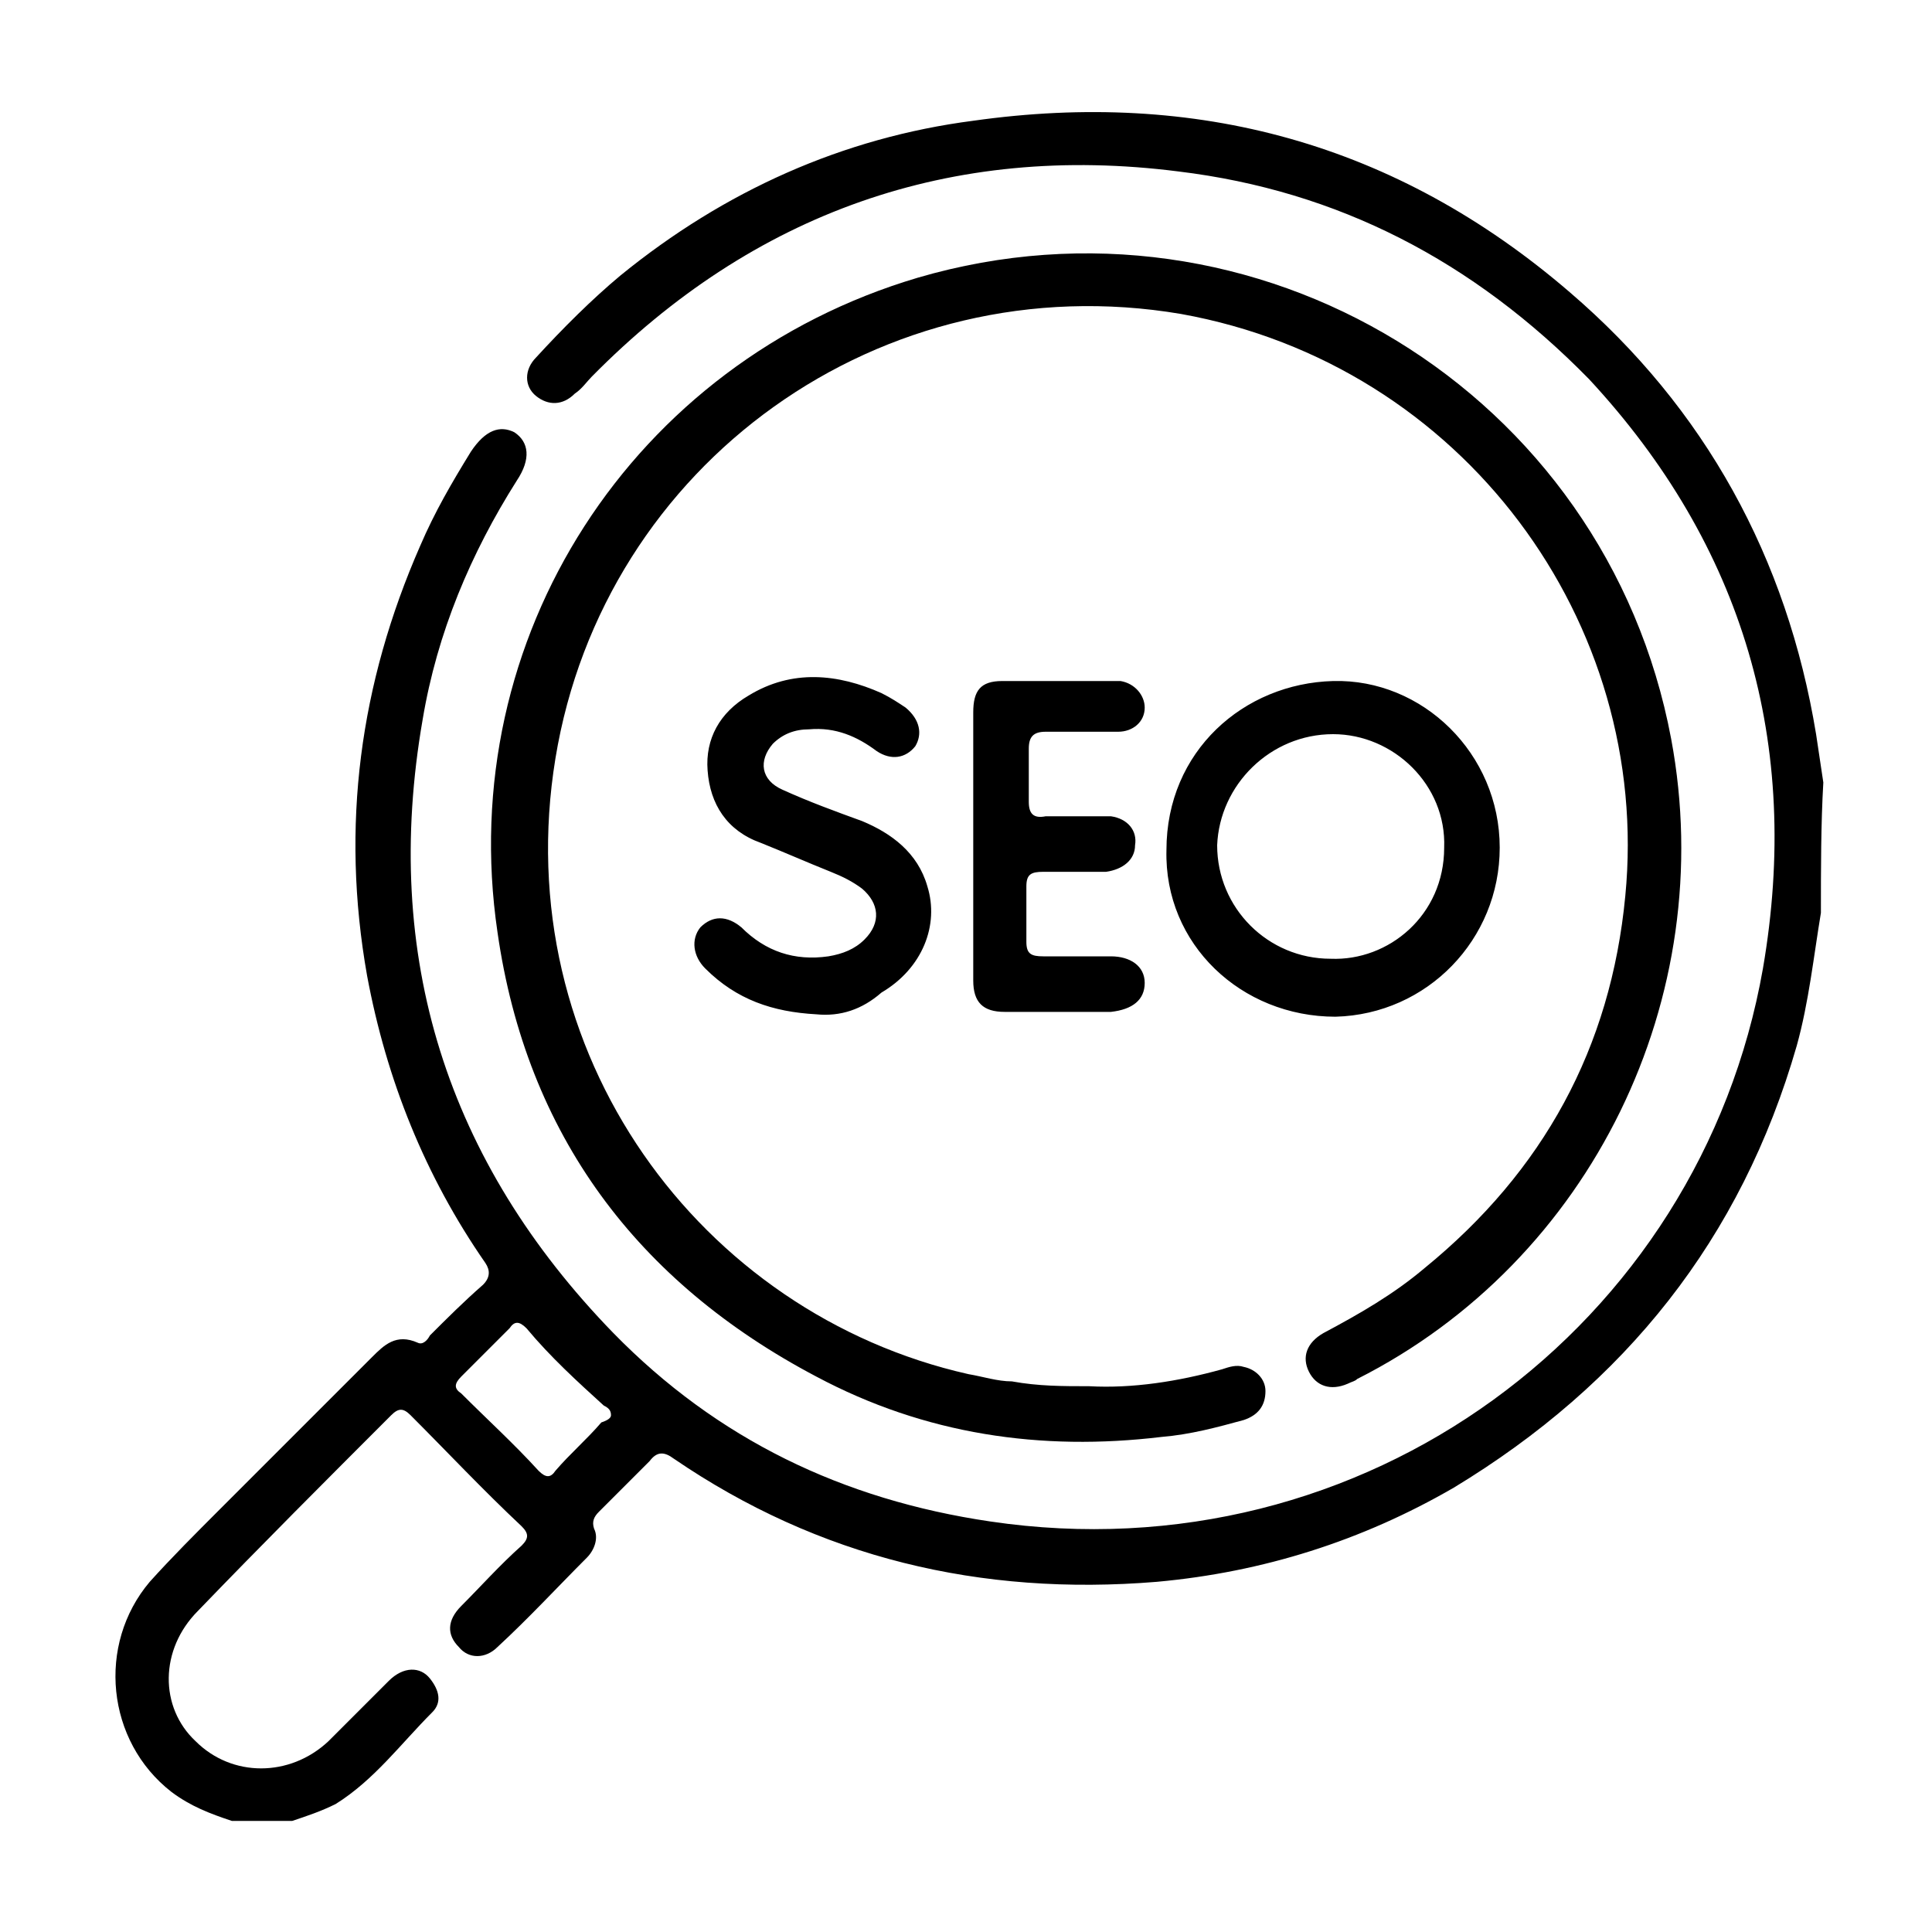 <svg xmlns="http://www.w3.org/2000/svg" xml:space="preserve" style="enable-background:new 0 0 80 80" viewBox="0 0 80 80"><path d="M75.4 37.8c-.3 1.8-.5 3.7-1 5.5-2.3 8-7.1 14-14.2 18.3-3.8 2.2-7.9 3.5-12.3 3.9-7.3.6-14-1-20-5.1-.4-.3-.7-.3-1 .1l-2.1 2.1c-.2.2-.3.4-.2.7.2.4 0 .9-.3 1.2-1.2 1.2-2.4 2.5-3.7 3.7-.5.5-1.2.5-1.6 0-.5-.5-.5-1.1.1-1.7.8-.8 1.6-1.7 2.5-2.5.3-.3.3-.5 0-.8-1.6-1.5-3.1-3.1-4.6-4.6-.3-.3-.5-.3-.8 0-2.7 2.7-5.4 5.4-8 8.1-1.6 1.6-1.6 4-.1 5.4 1.5 1.5 3.9 1.5 5.5 0l2.5-2.5c.6-.6 1.3-.6 1.7-.1.4.5.5 1 .1 1.4-1.3 1.3-2.4 2.8-4 3.8-.6.3-1.2.5-1.8.7H9.6c-.9-.3-1.7-.6-2.5-1.2-2.7-2.1-3.1-6.1-.9-8.7.9-1 1.9-2 2.9-3l6.3-6.3c.5-.5 1-1 1.9-.6.2.1.4-.1.5-.3.7-.7 1.4-1.4 2.2-2.1.3-.3.3-.6.1-.9-2.5-3.6-4.1-7.6-4.9-11.9-1.1-6.2-.3-12.1 2.2-17.8.6-1.4 1.3-2.6 2.1-3.9.6-.9 1.2-1.1 1.8-.8.6.4.7 1.1.1 2-1.9 3-3.3 6.3-3.9 9.9-1.7 9.8 1 18.3 7.9 25.4 4.3 4.4 9.5 6.9 15.6 7.8 15.5 2.3 29.4-8.1 32-22.9 1.6-9.3-.8-17.5-7.2-24.4-4.8-4.9-10.4-7.8-17-8.6-9.4-1.2-17.6 1.7-24.3 8.5-.2.2-.4.5-.7.7-.5.5-1.1.5-1.6.1s-.5-1.1 0-1.6c1.1-1.2 2.3-2.4 3.5-3.4C30 7.9 34.9 5.7 40.3 5c9.2-1.3 17.5.9 24.7 7.1 5.6 4.8 9 11 10.2 18.3.1.7.2 1.3.3 2-.1 1.7-.1 3.6-.1 5.4zM25.3 58.6c0-.2-.1-.3-.3-.4-1.1-1-2.2-2-3.2-3.2-.3-.3-.5-.3-.7 0l-2 2c-.3.3-.3.5 0 .7 1.1 1.1 2.2 2.1 3.2 3.2.3.3.5.3.7 0 .6-.7 1.3-1.3 1.9-2 .3-.1.4-.2.4-.3z"/><path d="M45.1 57.4c1.8.1 3.7-.2 5.5-.7.3-.1.6-.2.9-.1.5.1.9.5.9 1 0 .6-.3 1-.9 1.2-1.1.3-2.2.6-3.4.7-5 .6-9.8-.1-14.3-2.5-7.4-3.9-12-10-13.2-18.4C18.8 26.4 26.2 15 38 11.5c14-4.1 28.5 4.7 31.2 19.1 2 10.7-3.3 21.6-13 26.5-.1.1-.2.1-.4.2-.7.3-1.3.1-1.6-.5-.3-.6-.1-1.2.6-1.6 1.5-.8 2.9-1.6 4.2-2.7 4.9-4 7.7-9.1 8.3-15.4 1.1-11.3-6.7-22-18.4-24.1C36.5 10.9 25 19.2 23 31.4s6 23 17.1 25.5c.6.1 1.2.3 1.8.3 1.1.2 2.1.2 3.2.2z"/><path d="M62.1 35.1c0 3.8-3 6.9-6.8 7-3.9 0-7.1-3-7-6.9 0-4.1 3.2-6.9 6.9-7 3.7-.1 6.9 3 6.9 6.9zm-7 4.6c2.4.1 4.7-1.8 4.7-4.6.1-2.6-2.1-4.7-4.6-4.7-2.6 0-4.7 2.1-4.8 4.6 0 2.6 2.1 4.7 4.7 4.7zM33.8 42c-1.8-.1-3.3-.6-4.6-1.9-.5-.5-.6-1.2-.2-1.7.5-.5 1.1-.5 1.7 0 1 1 2.2 1.4 3.6 1.2.6-.1 1.1-.3 1.5-.7.7-.7.6-1.5-.1-2.1-.4-.3-.8-.5-1.3-.7-1-.4-1.9-.8-2.9-1.2-1.4-.5-2.1-1.6-2.2-3-.1-1.3.5-2.4 1.7-3.1 1.8-1.1 3.7-.9 5.5-.1.4.2.7.4 1 .6.6.5.7 1.1.4 1.6-.4.5-1 .6-1.6.2-.8-.6-1.7-1-2.8-.9-.6 0-1.1.2-1.5.6-.6.7-.5 1.5.4 1.9 1.1.5 2.2.9 3.3 1.3 1.2.5 2.3 1.3 2.7 2.7.5 1.6-.2 3.4-1.9 4.4-.8.7-1.7 1-2.7.9zM40.3 35.1v-5.6c0-.9.3-1.3 1.2-1.3H46.4c.6.1 1 .6 1 1.1 0 .6-.5 1-1.1 1h-3c-.5 0-.7.2-.7.7v2.2c0 .5.2.7.7.6H46c.7.1 1.1.6 1 1.2 0 .6-.5 1-1.2 1.1h-2.6c-.5 0-.7.1-.7.6V39c0 .5.2.6.7.6H46c.8 0 1.4.4 1.4 1.1 0 .7-.5 1.1-1.4 1.2h-4.4c-.9 0-1.3-.4-1.3-1.3v-5.5z"/></svg>